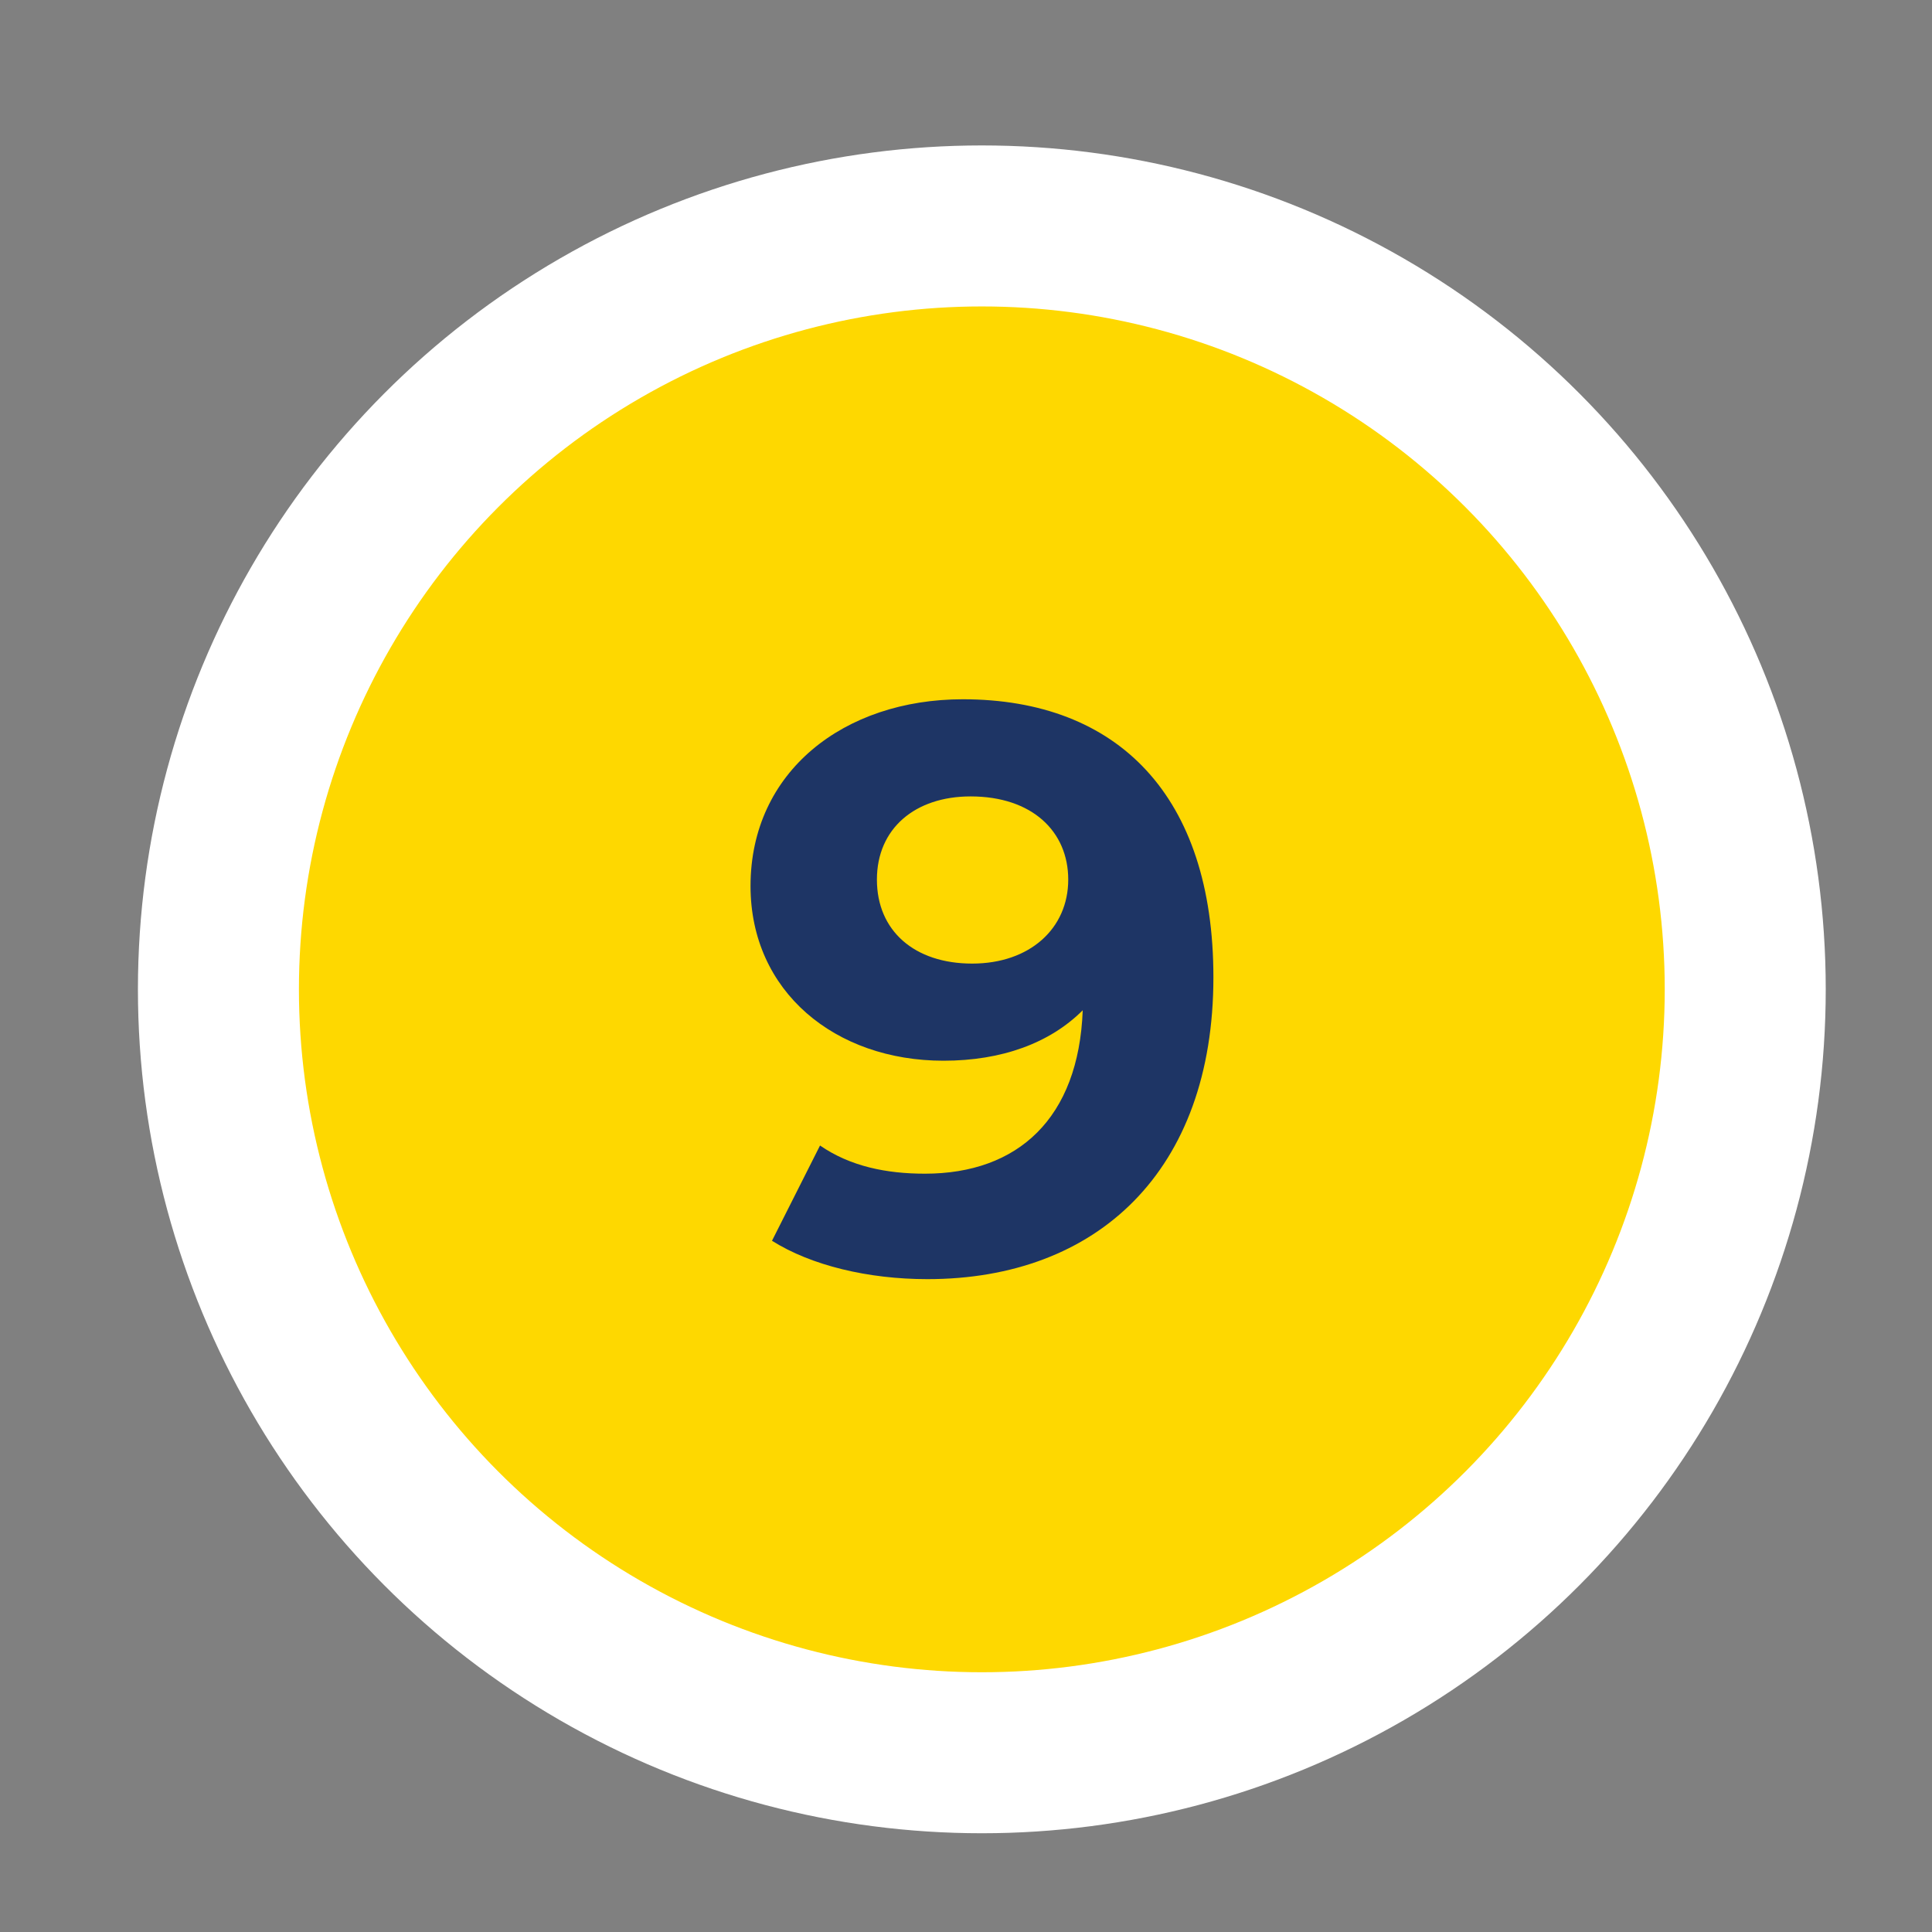 <?xml version="1.0" encoding="UTF-8"?>
<svg id="Layer_1" data-name="Layer 1" xmlns="http://www.w3.org/2000/svg" viewBox="0 0 72 72">
  <rect x="0" y="0" width="72" height="72" fill="#808080" stroke="none"/>
  <defs>
    <style>
      .cls-1 {
        fill: #fed800;
        stroke: #fff;
        stroke-miterlimit: 10;
        stroke-width: 6px;
      }

      .cls-2 {
        fill: #1e3565;
      }
    </style>
  </defs>
  <circle class="cls-1" cx="36.59" cy="36.87" r="28.45"/>
  <path class="cls-2" d="M45.22,36.42c0,7.22-4.33,11.25-10.66,11.25-2.21,0-4.33-.51-5.79-1.43l1.79-3.55c1.13.78,2.48,1.05,3.91,1.05,3.46,0,5.73-2.06,5.88-6.09-1.22,1.22-3.01,1.88-5.19,1.88-4.03,0-7.19-2.57-7.19-6.51,0-4.27,3.49-6.96,7.91-6.96,5.79,0,9.34,3.61,9.34,10.36ZM39.81,32.78c0-1.79-1.34-3.1-3.64-3.1-2.06,0-3.49,1.19-3.49,3.1s1.4,3.13,3.55,3.13,3.58-1.31,3.58-3.13Z"/>
</svg>